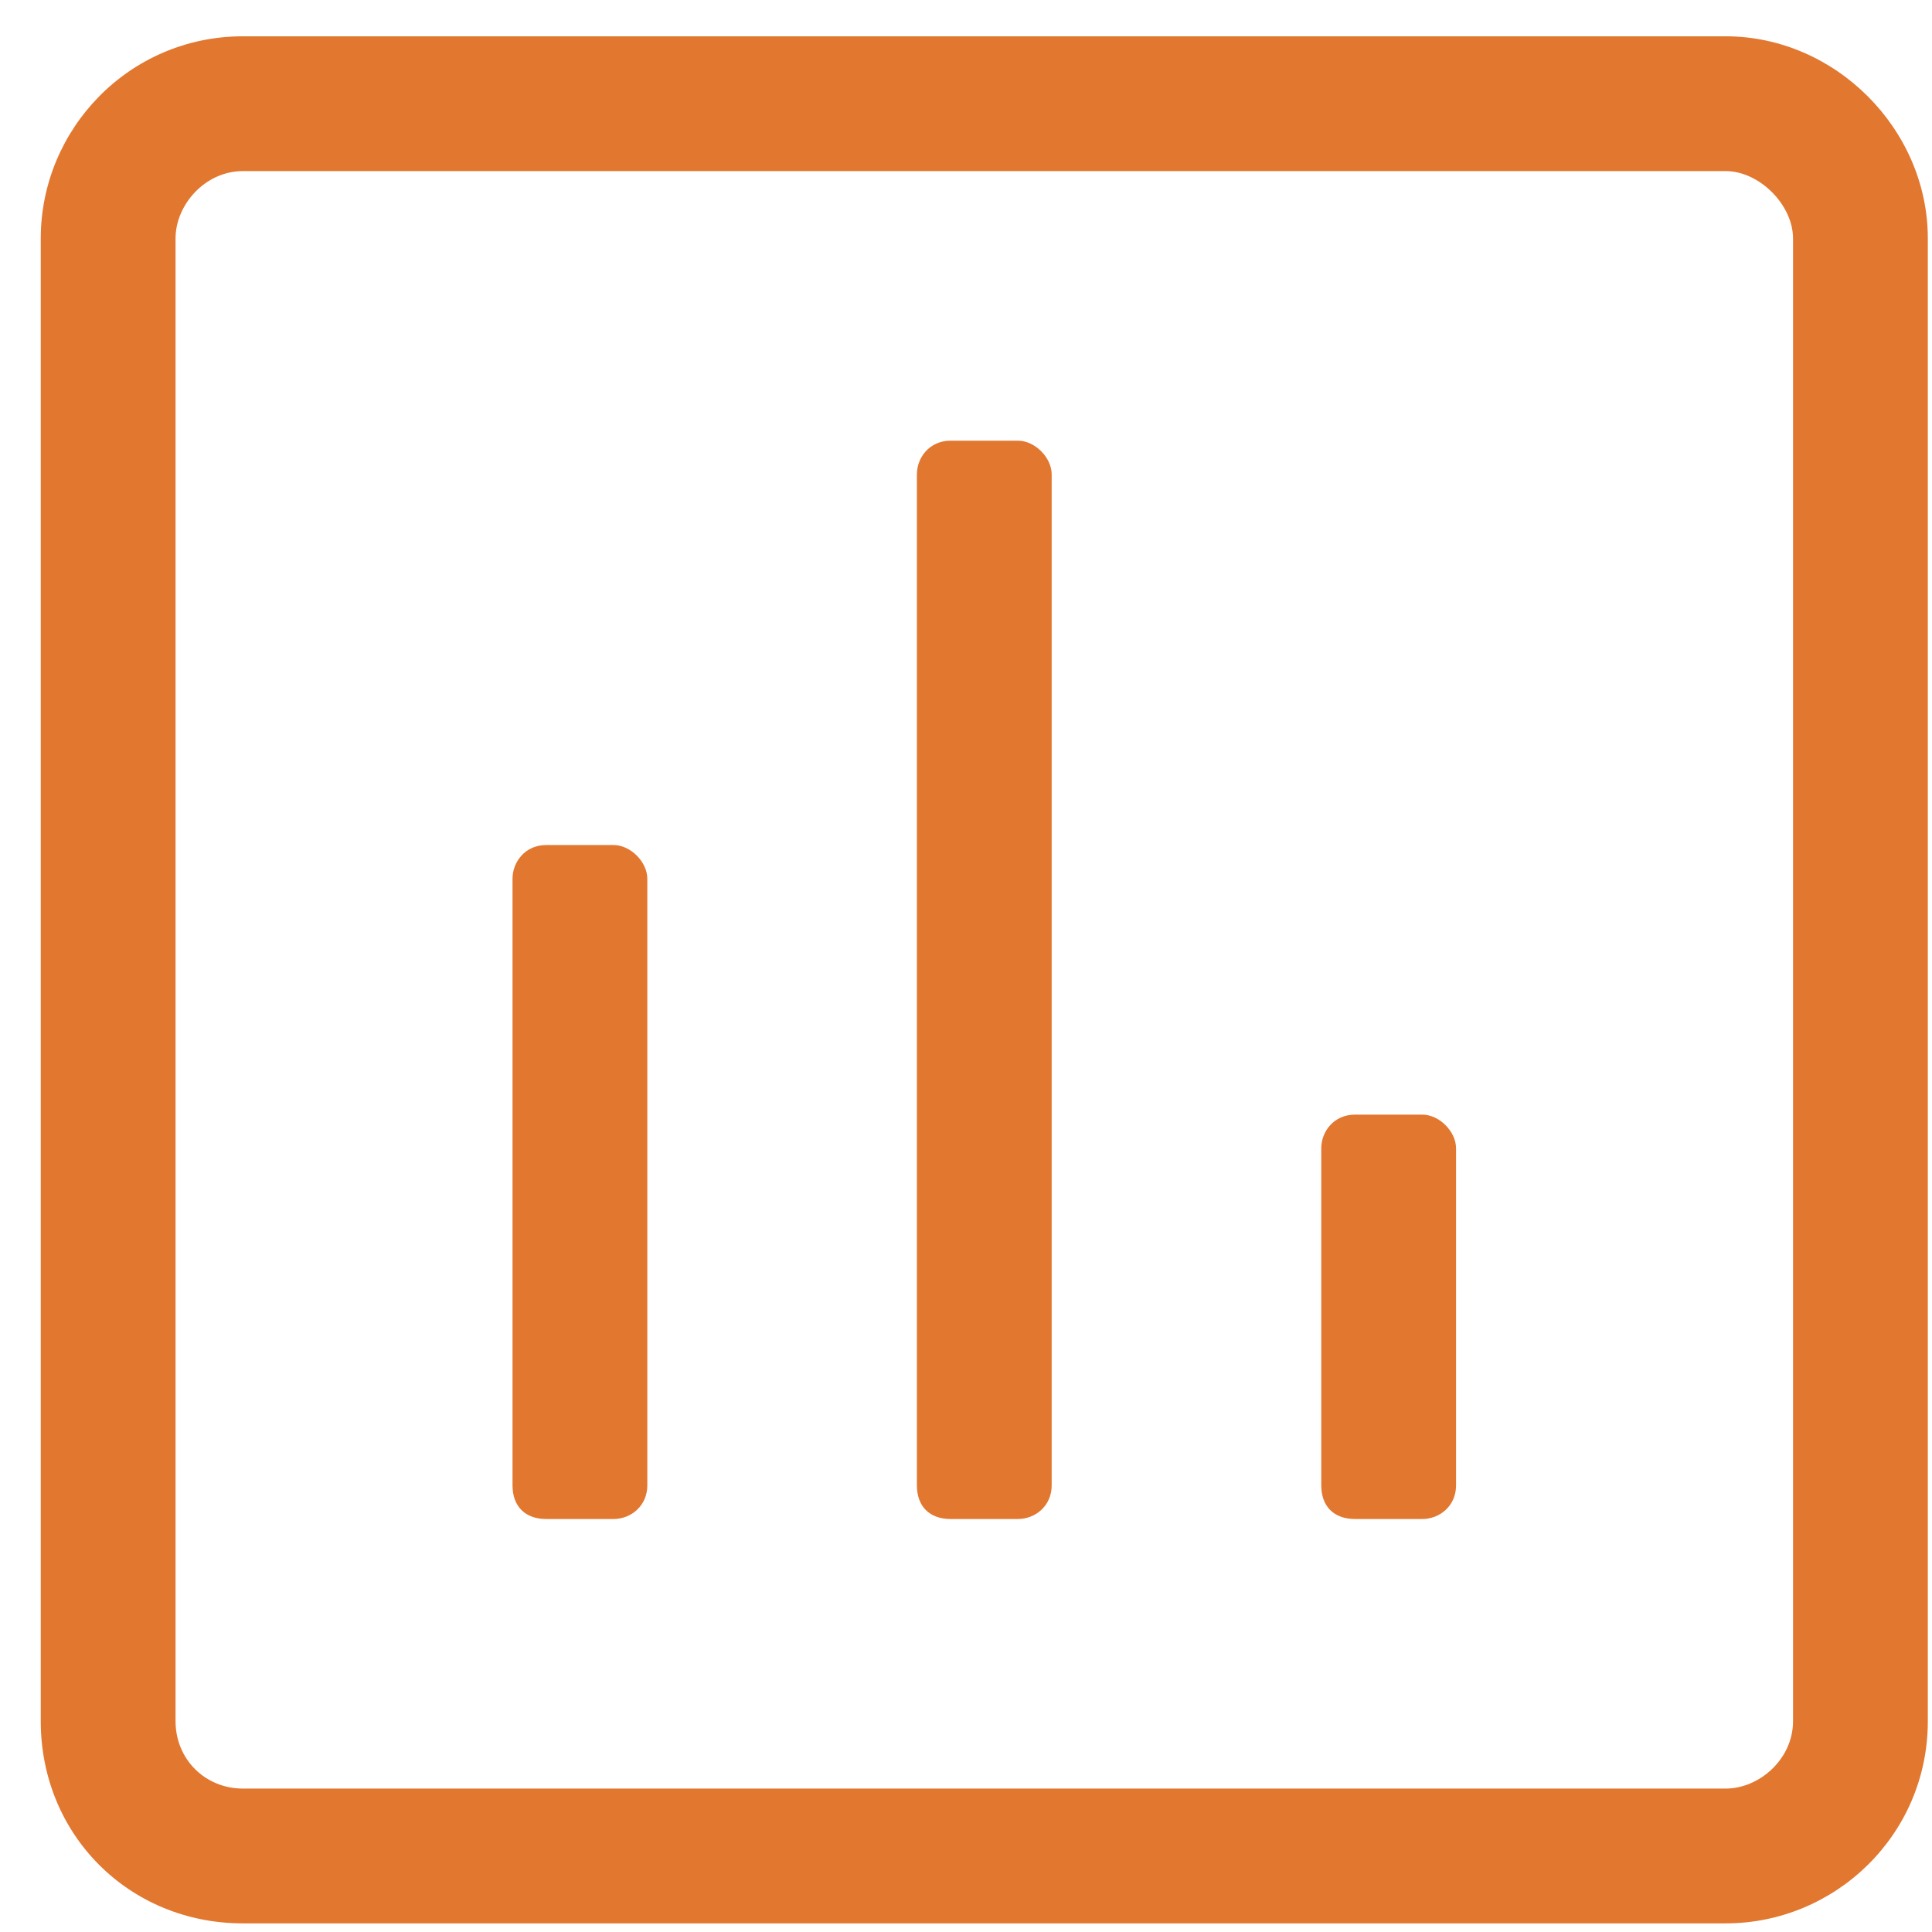 <svg width="43" height="43" viewBox="0 0 43 43" fill="none" xmlns="http://www.w3.org/2000/svg">
<path d="M38.407 0.808H5.407C2.876 0.808 0.907 2.871 0.907 5.308V38.308C0.907 40.839 2.876 42.808 5.407 42.808H38.407C40.844 42.808 42.907 40.839 42.907 38.308V5.308C42.907 2.871 40.844 0.808 38.407 0.808ZM39.907 38.308C39.907 39.152 39.157 39.808 38.407 39.808H5.407C4.563 39.808 3.907 39.152 3.907 38.308V5.308C3.907 4.558 4.563 3.808 5.407 3.808H38.407C39.157 3.808 39.907 4.558 39.907 5.308V38.308ZM13.657 18.808H12.157C11.688 18.808 11.407 19.183 11.407 19.558V33.058C11.407 33.527 11.688 33.808 12.157 33.808H13.657C14.032 33.808 14.407 33.527 14.407 33.058V19.558C14.407 19.183 14.032 18.808 13.657 18.808ZM22.657 9.808H21.157C20.688 9.808 20.407 10.183 20.407 10.558V33.058C20.407 33.527 20.688 33.808 21.157 33.808H22.657C23.032 33.808 23.407 33.527 23.407 33.058V10.558C23.407 10.183 23.032 9.808 22.657 9.808ZM31.657 24.808H30.157C29.688 24.808 29.407 25.183 29.407 25.558V33.058C29.407 33.527 29.688 33.808 30.157 33.808H31.657C32.032 33.808 32.407 33.527 32.407 33.058V25.558C32.407 25.183 32.032 24.808 31.657 24.808Z" fill="#E27730"/>
</svg>
